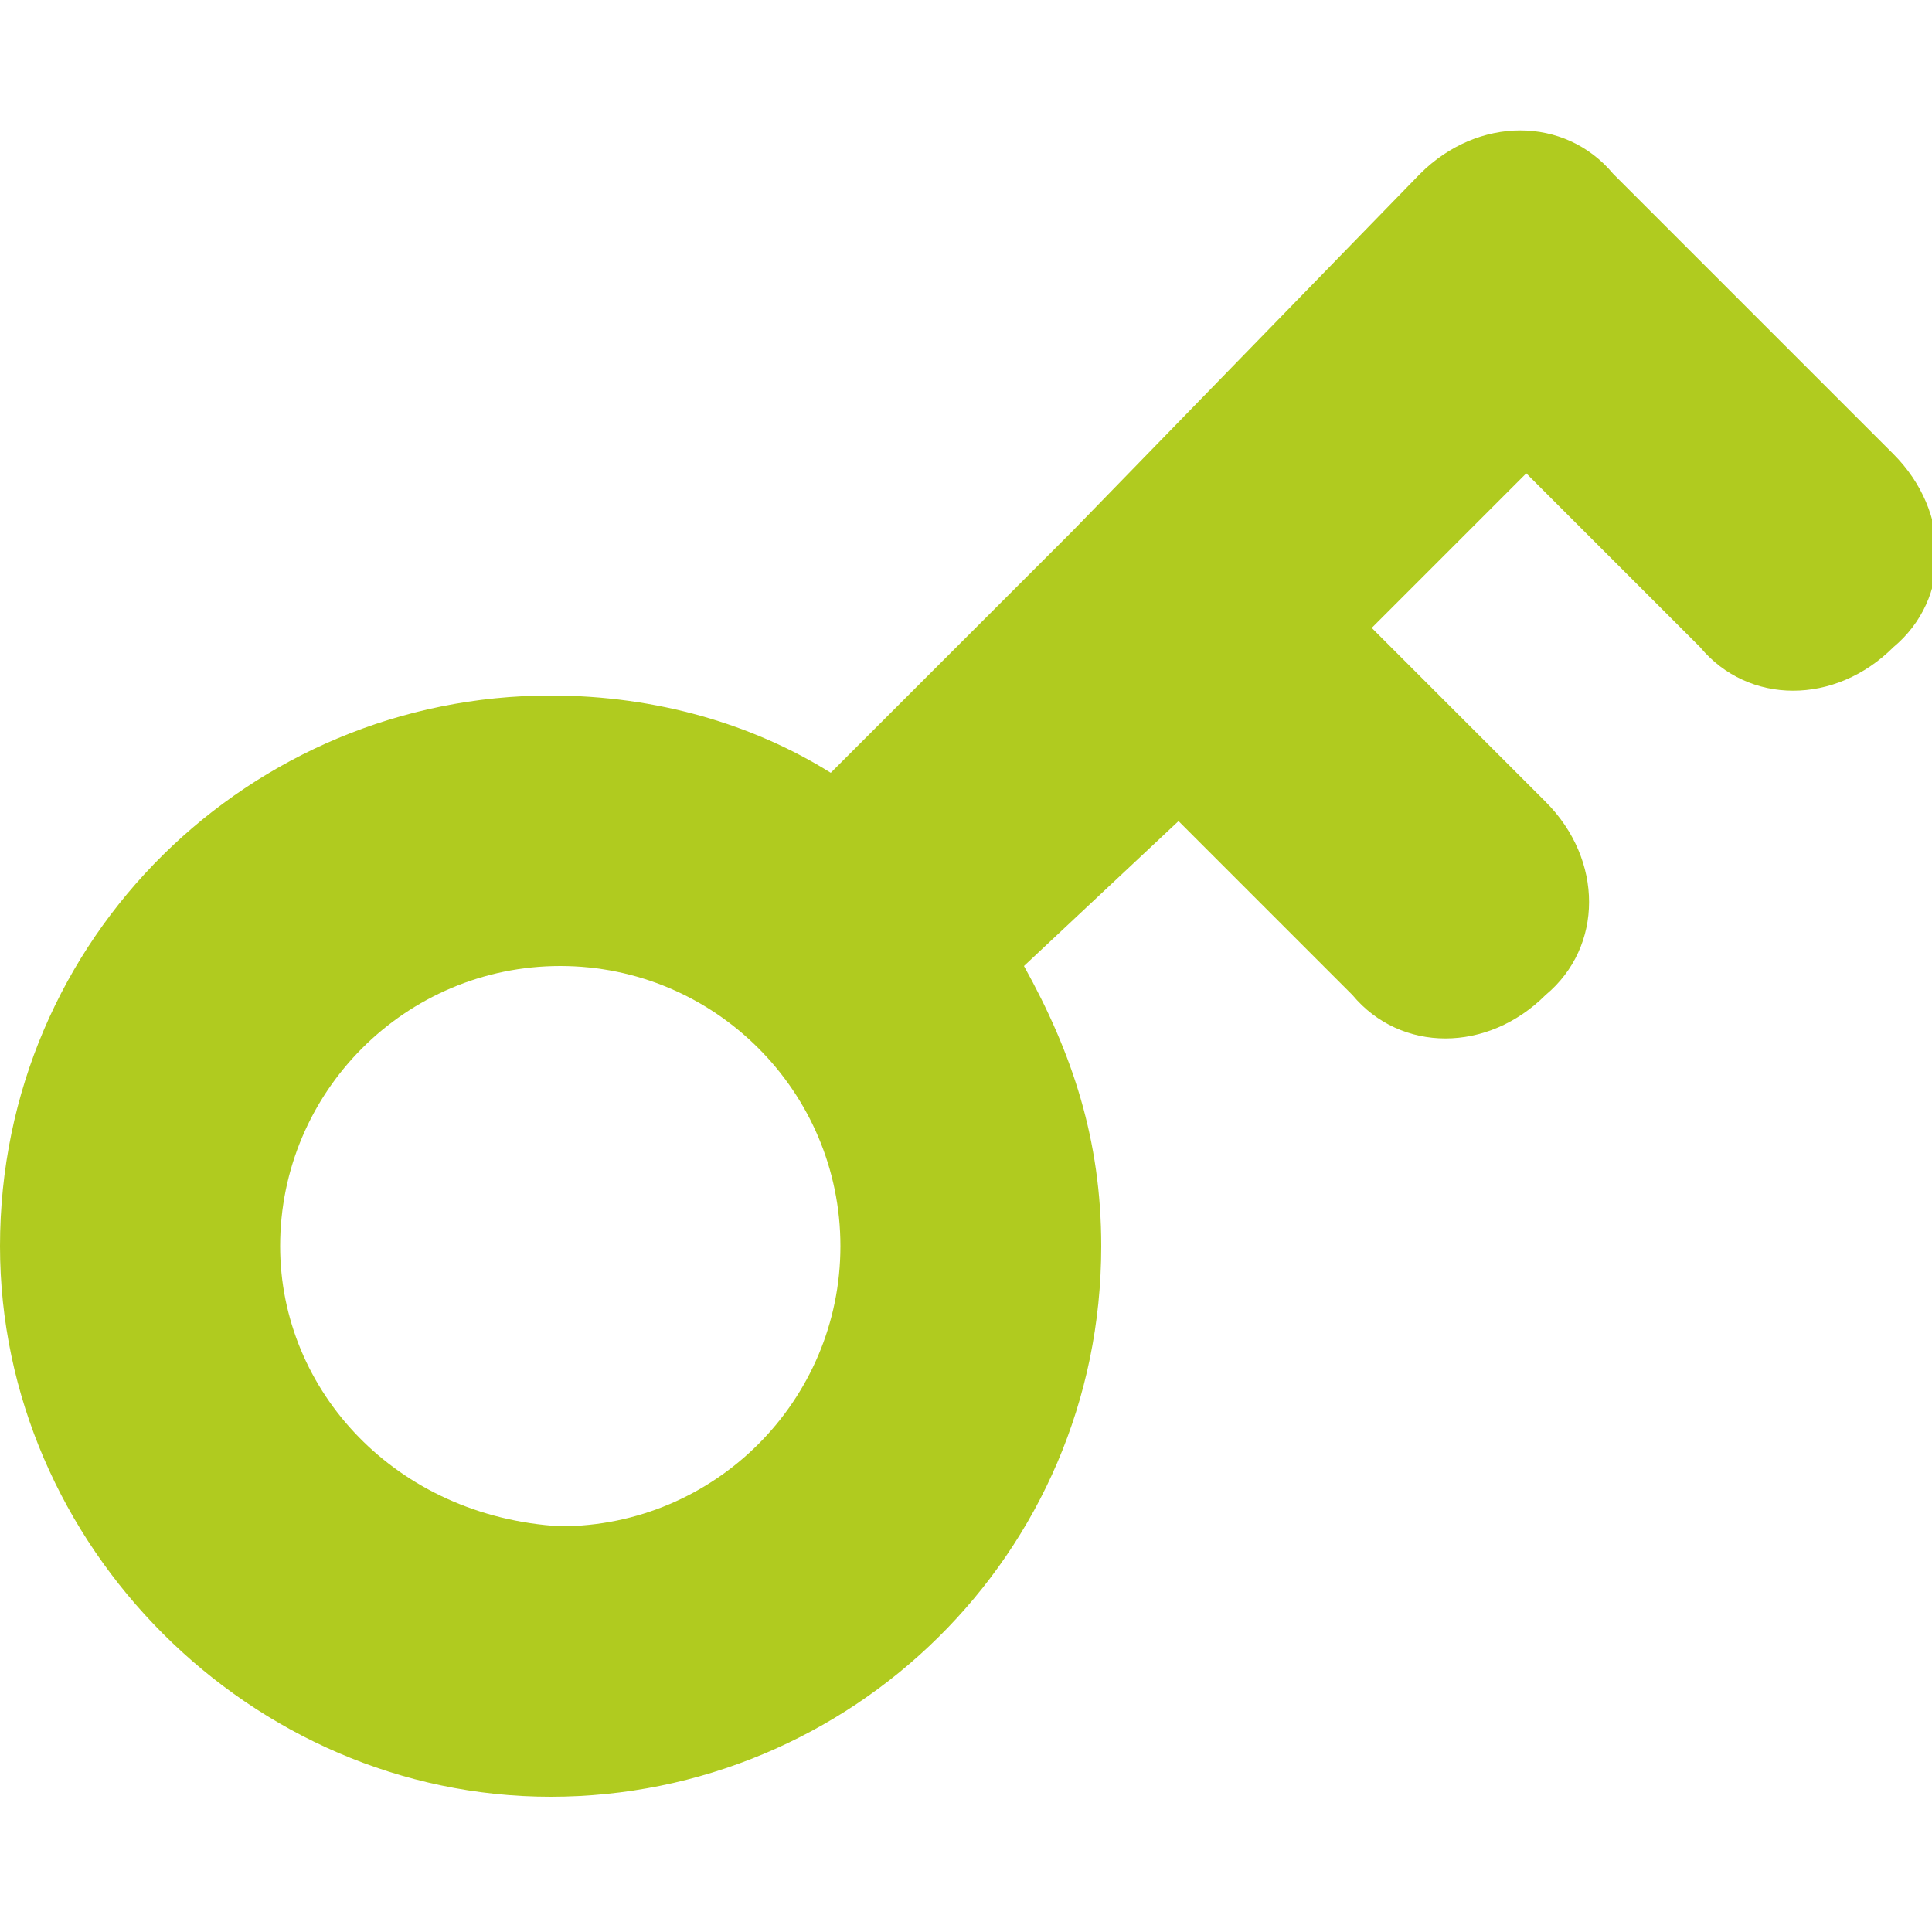 <?xml version="1.0" encoding="utf-8"?>
<!-- Generator: Adobe Illustrator 28.4.1, SVG Export Plug-In . SVG Version: 6.00 Build 0)  -->
<svg version="1.1" id="Layer_1" xmlns="http://www.w3.org/2000/svg" xmlns:xlink="http://www.w3.org/1999/xlink" x="0px" y="0px"
	 viewBox="0 0 20 20" style="enable-background:new 0 0 20 20;" xml:space="preserve">
<style type="text/css">
	.st0{fill-rule:evenodd;clip-rule:evenodd;fill:#B0CB1F;}
</style>
<path class="st0" d="M14.7,1.8c0.6-0.6,1.5-0.6,2,0l2.9,2.9c0.6,0.6,0.6,1.5,0,2c-0.6,0.6-1.5,0.6-2,0l-1.8-1.8l-1.6,1.6L16,8.3
	c0.6,0.6,0.6,1.5,0,2c-0.6,0.6-1.5,0.6-2,0l-1.8-1.8L10.6,10c0.5,0.9,0.8,1.8,0.8,2.9c0,3.2-2.6,5.7-5.7,5.7C2.6,18.6,0,16,0,12.9
	c0-3.2,2.6-5.7,5.7-5.7c1.1,0,2.1,0.3,2.9,0.8l2.5-2.5l0,0l0,0L14.7,1.8z M2.9,12.9c0-1.6,1.3-2.9,2.9-2.9c1.6,0,2.9,1.3,2.9,2.9
	s-1.3,2.9-2.9,2.9C4.1,15.7,2.9,14.4,2.9,12.9z"/>
</svg>
